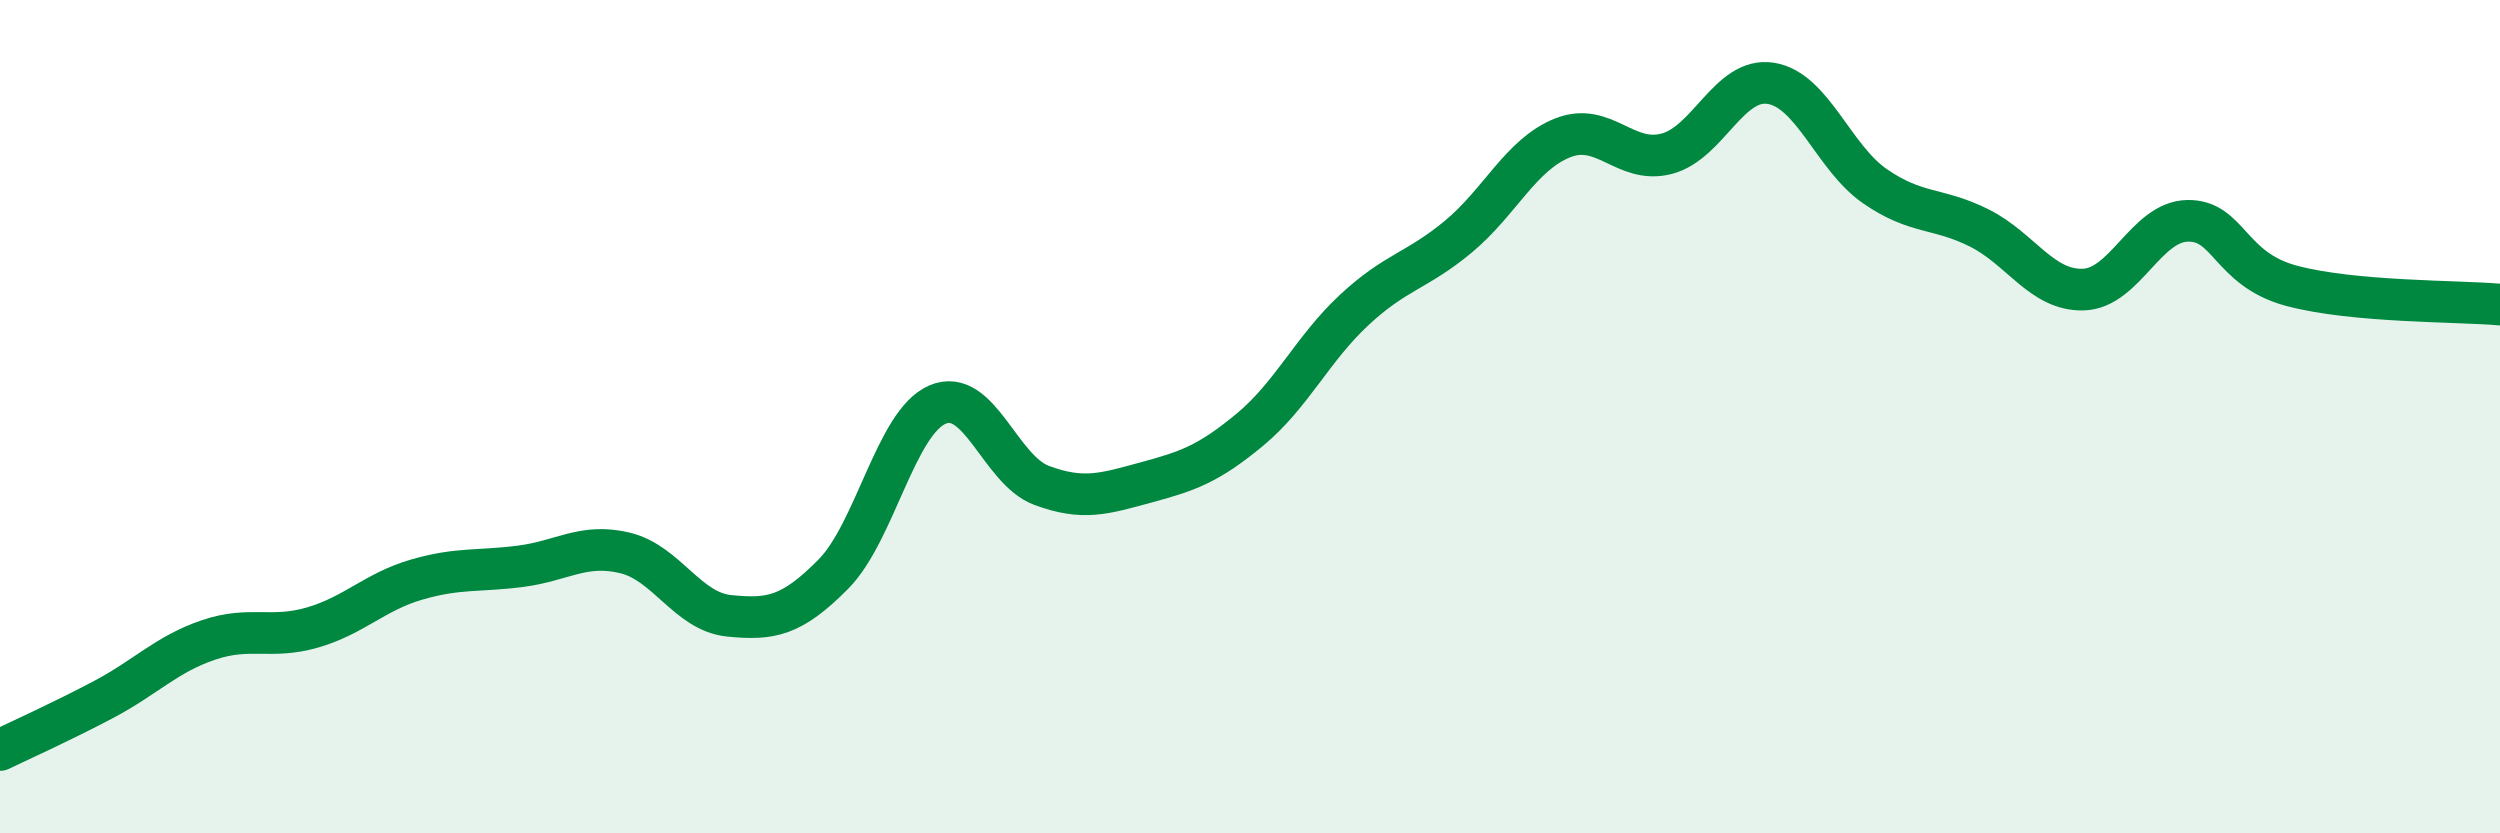 
    <svg width="60" height="20" viewBox="0 0 60 20" xmlns="http://www.w3.org/2000/svg">
      <path
        d="M 0,18 C 0.5,17.76 1.5,17.31 2.5,16.78 C 3.5,16.25 4,15.7 5,15.36 C 6,15.02 6.5,15.35 7.5,15.06 C 8.5,14.77 9,14.2 10,13.91 C 11,13.62 11.5,13.72 12.5,13.59 C 13.5,13.46 14,13.03 15,13.27 C 16,13.51 16.5,14.68 17.5,14.78 C 18.5,14.88 19,14.79 20,13.78 C 21,12.77 21.5,10.14 22.5,9.71 C 23.5,9.28 24,11.28 25,11.65 C 26,12.02 26.5,11.85 27.5,11.58 C 28.5,11.31 29,11.14 30,10.31 C 31,9.48 31.5,8.37 32.5,7.44 C 33.5,6.51 34,6.51 35,5.68 C 36,4.85 36.5,3.71 37.5,3.31 C 38.5,2.91 39,3.95 40,3.69 C 41,3.43 41.5,1.84 42.5,2 C 43.5,2.16 44,3.78 45,4.47 C 46,5.16 46.5,4.97 47.5,5.47 C 48.5,5.97 49,6.98 50,6.95 C 51,6.92 51.5,5.32 52.5,5.3 C 53.5,5.28 53.5,6.46 55,6.86 C 56.5,7.26 59,7.22 60,7.31L60 20L0 20Z"
        fill="#008740"
        opacity="0.1"
        stroke-linecap="round"
        stroke-linejoin="round"
      />
      <path
        d="M 0,18 C 0.5,17.76 1.5,17.31 2.5,16.78 C 3.5,16.25 4,15.7 5,15.36 C 6,15.02 6.5,15.35 7.5,15.06 C 8.5,14.77 9,14.2 10,13.91 C 11,13.62 11.5,13.72 12.5,13.59 C 13.5,13.46 14,13.03 15,13.27 C 16,13.51 16.5,14.68 17.5,14.78 C 18.5,14.88 19,14.79 20,13.78 C 21,12.77 21.5,10.14 22.5,9.71 C 23.5,9.28 24,11.28 25,11.65 C 26,12.02 26.5,11.85 27.5,11.58 C 28.5,11.31 29,11.14 30,10.31 C 31,9.48 31.5,8.37 32.5,7.44 C 33.5,6.51 34,6.51 35,5.68 C 36,4.85 36.5,3.71 37.5,3.31 C 38.5,2.91 39,3.95 40,3.69 C 41,3.43 41.5,1.84 42.5,2 C 43.5,2.16 44,3.78 45,4.47 C 46,5.16 46.5,4.97 47.5,5.47 C 48.5,5.97 49,6.98 50,6.95 C 51,6.92 51.5,5.32 52.5,5.3 C 53.5,5.28 53.5,6.46 55,6.86 C 56.5,7.26 59,7.22 60,7.31"
        stroke="#008740"
        stroke-width="1"
        fill="none"
        stroke-linecap="round"
        stroke-linejoin="round"
      />
    </svg>
  